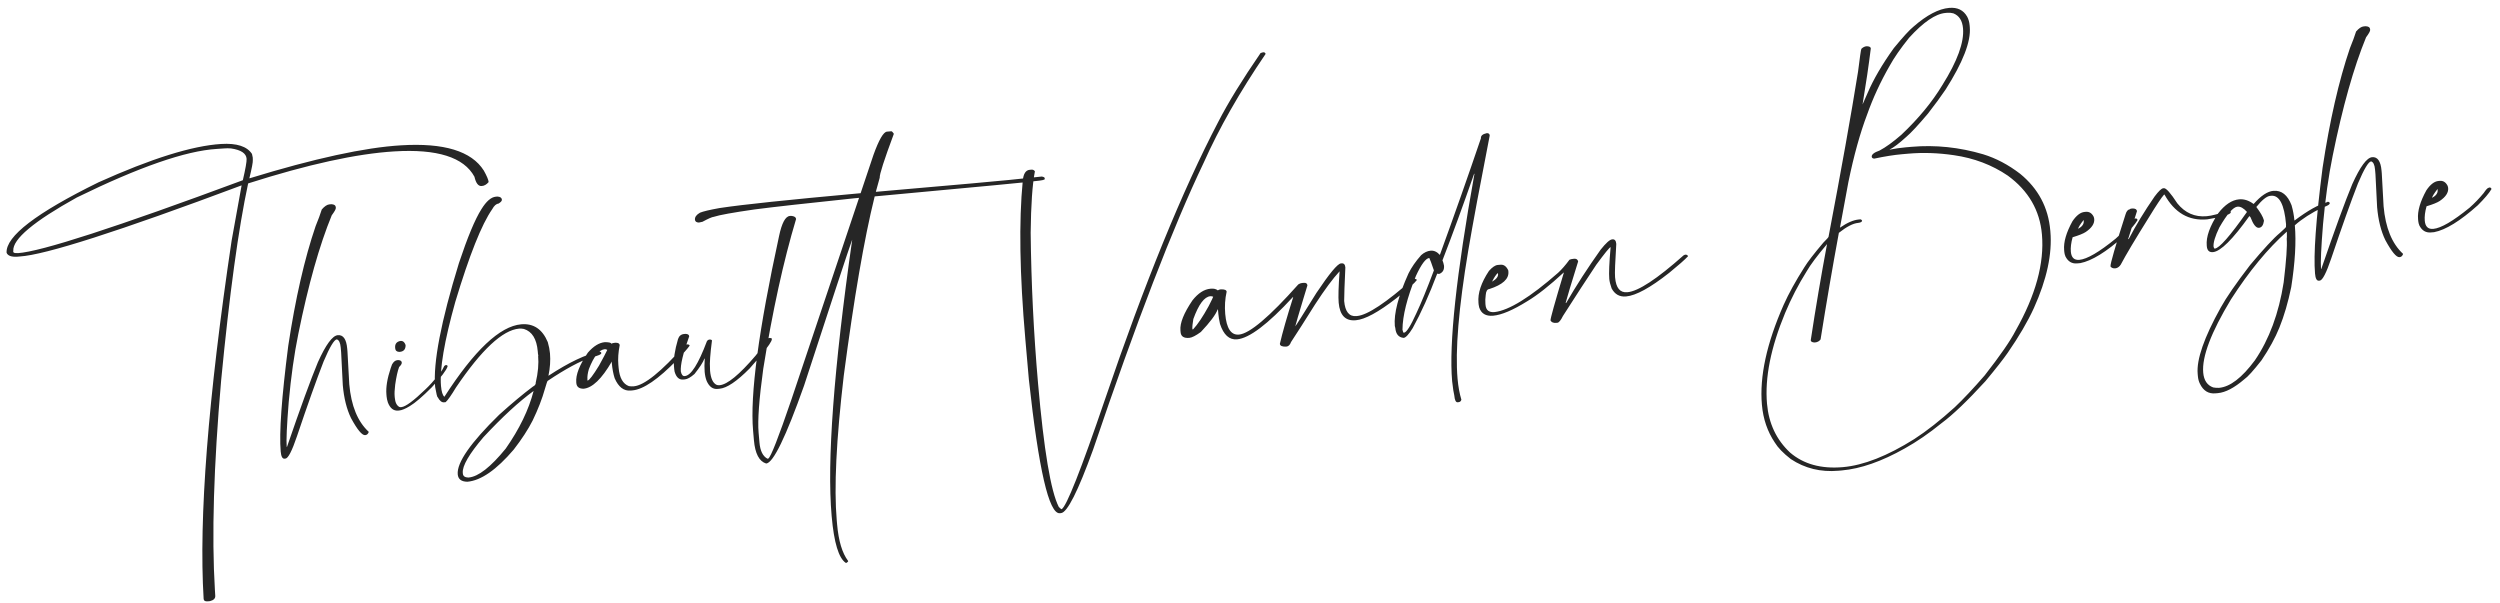 <?xml version="1.0" encoding="UTF-8"?>
<svg width="257px" height="62px" viewBox="0 0 257 62" version="1.1" xmlns="http://www.w3.org/2000/svg" xmlns:xlink="http://www.w3.org/1999/xlink">
    <title>FE771054-1BBA-455B-8E98-E576674BACD5</title>
    <g id="Page-1" stroke="none" stroke-width="1" fill="none" fill-rule="evenodd">
        <g id="8.0-Agence" transform="translate(-839, -5714)" fill="#262626" fill-rule="nonzero">
            <g id="Section/Thibault-Copy-2" transform="translate(0, 4835)">
                <g id="Group-2-Copy-2" transform="translate(838, 160)">
                    <path d="M20.203,771.312 C20.599,771.25 20.797,771.078 20.797,770.797 L20.797,770.797 L20.812,770.219 C20.958,764.646 21.797,757.51 23.328,748.812 C24.953,740.042 26.464,733.396 27.859,728.875 C34.161,727.458 39.245,726.802 43.109,726.906 C47.526,727.021 50.188,728.125 51.094,730.219 C51.188,730.896 51.406,731.234 51.75,731.234 C52.01,731.245 52.26,731.13 52.5,730.891 C52.5,730.661 52.37,730.255 52.109,729.672 C51.026,727.568 48.276,726.458 43.859,726.344 C40.12,726.24 34.859,726.911 28.078,728.359 L28.078,728.359 L28.031,728.359 C28.375,727.349 28.547,726.734 28.547,726.516 L28.547,726.516 L28.562,726.266 L28.516,725.891 C28.078,725.068 27.052,724.635 25.438,724.594 C22.458,724.521 18.161,725.464 12.547,727.422 C5.901,729.995 2.552,732.125 2.5,733.812 C2.594,734.125 2.943,734.292 3.547,734.312 L3.547,734.312 L3.812,734.312 C6.417,734.385 14.203,732.62 27.172,729.016 L27.172,729.016 L25.656,734.578 C21.823,750.547 19.797,762.698 19.578,771.031 C19.578,771.208 19.698,771.302 19.938,771.312 L19.938,771.312 L20.203,771.312 Z M3.766,733.954 L3.656,733.953 L3.609,733.938 C3.349,733.938 3.208,733.885 3.188,733.781 L3.188,733.781 L3.203,733.672 C3.234,732.474 5.562,730.844 10.188,728.781 C16.833,726.219 21.755,724.979 24.953,725.062 L24.953,725.062 L25.734,725.078 C25.964,725.078 26.193,725.099 26.422,725.141 C27.432,725.38 27.932,725.781 27.922,726.344 C27.911,726.635 27.719,727.354 27.344,728.5 C13.927,732.188 6.031,734.005 3.656,733.953 L3.766,733.954 Z M29.213,757.391 C29.494,757.391 29.952,756.667 30.588,755.219 C31.963,752.073 33.098,749.594 33.994,747.781 C34.754,746.354 35.27,745.641 35.541,745.641 C35.759,745.724 35.869,746.016 35.869,746.516 L35.869,746.516 L35.869,747 L35.744,750.391 C35.744,751.724 35.926,752.87 36.291,753.828 C36.832,755.078 37.265,755.703 37.588,755.703 C37.765,755.703 37.895,755.609 37.978,755.422 L37.978,755.422 L37.978,755.391 C36.937,754.245 36.416,752.562 36.416,750.344 L36.416,750.344 L36.525,746.969 L36.525,746.688 C36.525,745.708 36.244,745.219 35.681,745.219 C35.129,745.219 34.369,746.083 33.4,747.812 C32.515,749.51 31.207,752.307 29.478,756.203 L29.478,756.203 L29.447,756.203 L29.447,756.188 C29.447,755.542 29.65,754.021 30.056,751.625 C30.515,749.062 31.046,746.766 31.65,744.734 C33.108,739.797 34.603,735.849 36.134,732.891 C36.457,732.526 36.619,732.286 36.619,732.172 L36.619,732.172 L36.619,732.078 C36.619,731.901 36.478,731.792 36.197,731.75 L36.197,731.75 L35.994,731.75 C35.754,731.75 35.478,731.901 35.166,732.203 C34.978,732.661 34.718,733.214 34.384,733.859 C32.957,737.089 31.666,741.094 30.509,745.875 C29.364,751.125 28.791,754.708 28.791,756.625 C28.791,757.135 28.9,757.391 29.119,757.391 L29.119,757.391 L29.213,757.391 Z M41.91,747.484 C42.295,747.474 42.503,747.26 42.535,746.844 C42.441,746.469 42.235,746.318 41.917,746.391 C41.6,746.464 41.441,746.677 41.441,747.031 L41.441,747.078 C41.441,747.318 41.571,747.453 41.831,747.484 L41.91,747.484 Z M41.285,753.484 C41.566,753.484 41.946,753.365 42.425,753.125 C42.988,752.854 43.79,752.281 44.831,751.406 C45.884,750.448 46.488,749.781 46.644,749.406 L46.644,749.406 L46.644,749.375 C46.644,749.302 46.592,749.26 46.488,749.25 C46.425,749.25 46.363,749.281 46.3,749.344 C46.206,749.531 46.035,749.771 45.785,750.062 C45.118,750.74 44.576,751.24 44.16,751.562 C42.847,752.625 41.977,753.156 41.55,753.156 L41.55,753.156 L41.456,753.156 C41.436,753.156 41.399,753.146 41.347,753.125 C41.087,752.958 40.956,752.63 40.956,752.141 L40.956,752.141 L40.956,751.953 C40.956,751.693 41.009,751.312 41.113,750.812 C41.3,750.01 41.488,749.417 41.675,749.031 C41.884,748.865 41.988,748.719 41.988,748.594 C41.988,748.438 41.873,748.344 41.644,748.312 L41.644,748.312 L41.55,748.312 C41.342,748.312 41.149,748.443 40.972,748.703 C40.91,748.859 40.852,748.984 40.8,749.078 C40.352,750.109 40.128,750.995 40.128,751.734 L40.128,751.734 L40.128,751.938 C40.128,752.125 40.154,752.333 40.206,752.562 C40.384,753.177 40.712,753.484 41.191,753.484 L41.191,753.484 L41.285,753.484 Z M47.638,761.391 C49.044,761.391 50.721,760.432 52.669,758.516 C53.586,757.526 54.32,756.589 54.872,755.703 C55.528,754.599 56.039,753.562 56.403,752.594 C56.612,752.052 56.732,751.781 56.763,751.781 C58.69,750.719 60.263,750.042 61.482,749.75 C62.169,749.667 62.513,749.547 62.513,749.391 C62.471,749.297 62.403,749.25 62.31,749.25 C60.924,749.396 59.117,750.068 56.888,751.266 C57.127,750.474 57.247,749.714 57.247,748.984 C57.247,748.62 57.206,748.229 57.122,747.812 C56.685,746.438 55.831,745.75 54.56,745.75 C52.362,745.75 49.523,747.995 46.044,752.484 C45.877,752.318 45.794,751.943 45.794,751.359 C45.794,749.62 46.534,746.786 48.013,742.859 C49.867,738.214 51.403,735.161 52.622,733.703 C52.851,733.359 53.081,733.188 53.31,733.188 C53.57,733.062 53.7,732.938 53.7,732.812 C53.7,732.615 53.554,732.495 53.263,732.453 L53.263,732.453 L53.107,732.453 C52.617,732.453 52.086,732.839 51.513,733.609 C50.773,734.578 49.846,736.349 48.732,738.922 C46.367,744.745 45.185,748.901 45.185,751.391 C45.247,752.109 45.304,752.469 45.357,752.469 C45.523,752.854 45.721,753.047 45.95,753.047 L45.95,753.047 L46.122,753.047 C46.362,752.87 46.758,752.401 47.31,751.641 C50.268,747.995 52.601,746.172 54.31,746.172 C54.445,746.172 54.607,746.198 54.794,746.25 C55.607,746.583 56.013,747.385 56.013,748.656 L56.013,748.656 L56.013,748.969 L56.044,749.094 C56.023,749.094 56.013,749.099 56.013,749.109 C56.013,749.953 55.851,750.865 55.528,751.844 C55.528,752.021 55.419,752.151 55.2,752.234 C54.127,752.901 52.893,753.76 51.497,754.812 C48.31,757.427 46.716,759.339 46.716,760.547 C46.716,761.047 47.023,761.328 47.638,761.391 Z M47.81,760.969 L47.763,760.969 C47.419,760.927 47.247,760.776 47.247,760.516 L47.247,760.516 L47.247,760.438 C47.247,759.729 48.06,758.573 49.685,756.969 C51.789,755.073 53.638,753.646 55.232,752.688 C54.565,754.573 53.44,756.458 51.857,758.344 C50.159,760.094 48.81,760.969 47.81,760.969 L47.81,760.969 Z M65.35,753.516 C66.486,753.516 68.106,752.604 70.21,750.781 C70.866,750.219 71.335,749.776 71.616,749.453 C71.616,749.37 71.548,749.318 71.413,749.297 L71.413,749.297 L71.335,749.297 C71.241,749.297 71.163,749.323 71.1,749.375 C68.475,751.865 66.621,753.109 65.538,753.109 L65.538,753.109 L65.507,753.109 C65.371,753.109 65.215,753.089 65.038,753.047 C64.444,752.766 64.147,752.109 64.147,751.078 L64.147,751.078 L64.147,750.75 C64.147,750.156 64.251,749.495 64.46,748.766 C64.46,748.599 64.33,748.505 64.069,748.484 L64.069,748.484 L63.944,748.484 C63.809,748.484 63.699,748.505 63.616,748.547 C63.616,748.443 63.403,748.37 62.975,748.328 C62.382,748.328 61.767,748.635 61.132,749.25 C60.163,750.438 59.679,751.417 59.679,752.188 L59.679,752.188 L59.679,752.266 C59.679,752.651 59.908,752.865 60.366,752.906 C61.272,752.906 62.319,752.062 63.507,750.375 L63.507,750.375 L63.491,750.5 C63.491,751.115 63.543,751.651 63.647,752.109 C63.96,753.047 64.47,753.516 65.179,753.516 L65.179,753.516 L65.35,753.516 Z M60.85,752.109 C60.85,752.089 60.845,752.062 60.835,752.031 C60.845,752.031 60.85,752.021 60.85,752 L60.85,752 L60.85,751.984 C60.85,751.703 60.929,751.359 61.085,750.953 C61.71,749.682 62.314,749.047 62.897,749.047 C62.97,749.047 63.054,749.078 63.147,749.141 C62.981,749.432 62.653,749.943 62.163,750.672 C61.455,751.63 61.017,752.109 60.85,752.109 Z M74.297,754.125 C75.047,754.125 76.131,753.526 77.547,752.328 C77.901,751.994 78.218,751.689 78.498,751.412 L78.816,751.095 C79.668,750.234 80.094,749.707 80.094,749.516 L80.094,749.516 L80.094,749.469 C80.094,749.427 80.032,749.396 79.907,749.375 L79.907,749.375 L79.844,749.375 C79.771,749.375 79.688,749.406 79.594,749.469 C79.511,749.698 79.073,750.229 78.282,751.062 C76.448,752.865 75.131,753.766 74.329,753.766 C74.214,753.766 74.115,753.745 74.032,753.703 C73.667,753.495 73.485,752.99 73.485,752.188 C73.485,752.104 73.49,752.021 73.501,751.938 C73.501,751.417 73.652,750.474 73.954,749.109 C73.912,749.036 73.829,749 73.704,749 C73.589,749 73.495,749.052 73.422,749.156 C72.35,751.396 71.495,752.516 70.86,752.516 L70.86,752.516 L70.829,752.516 C70.641,752.516 70.527,752.349 70.485,752.016 C70.485,751.339 70.876,750.161 71.657,748.484 C71.657,748.328 71.542,748.234 71.313,748.203 L71.313,748.203 L71.157,748.203 C70.844,748.203 70.62,748.359 70.485,748.672 C70.047,749.797 69.829,750.714 69.829,751.422 L69.829,751.422 L69.829,751.719 C69.829,751.802 69.834,751.885 69.844,751.969 C69.959,752.562 70.23,752.859 70.657,752.859 L70.657,752.859 L70.829,752.859 C71.089,752.859 71.433,752.703 71.86,752.391 C72.454,751.766 72.839,751.271 73.016,750.906 L73.016,750.906 L73.047,750.906 L73.047,750.922 C72.964,751.453 72.922,751.901 72.922,752.266 C72.922,752.62 72.964,752.938 73.047,753.219 C73.256,753.823 73.6,754.125 74.079,754.125 L74.079,754.125 L74.297,754.125 Z M92.115,735.224 C92.275,734.776 92.433,734.353 92.588,733.953 C92.588,733.62 93.198,732.172 94.416,729.609 L94.416,729.609 L94.416,729.547 C94.323,729.38 94.244,729.297 94.182,729.297 L94.182,729.297 L93.744,729.297 C93.38,729.297 92.849,730.052 92.151,731.562 L92.151,731.562 L90.494,735.365 L90.157,735.366 C83.051,735.389 78.347,735.472 76.045,735.615 L75.885,735.625 C74.864,735.719 74.192,735.818 73.869,735.922 C73.484,736.099 73.291,736.323 73.291,736.594 C73.291,736.781 73.416,736.891 73.666,736.922 L73.666,736.922 L74.041,736.875 C74.666,736.604 75.067,736.469 75.244,736.469 C75.817,736.333 77.229,736.203 79.479,736.078 C81.437,735.995 84.906,735.911 89.885,735.828 L89.885,735.828 L90.293,735.827 L81.573,755.844 C79.893,759.649 78.921,761.605 78.657,761.714 L78.635,761.719 L78.573,761.719 C78.125,761.427 77.901,760.854 77.901,760 L77.901,760 L77.901,758.969 C77.901,757.719 78.25,755.557 78.948,752.484 C80.416,746.641 81.984,741.625 83.651,737.438 C83.651,737.24 83.489,737.115 83.166,737.062 L83.166,737.062 L83.041,737.062 C82.583,737.062 82.156,737.714 81.76,739.016 C78.823,748.464 77.354,755.031 77.354,758.719 L77.354,758.719 L77.354,759.703 C77.354,761.089 77.703,761.922 78.401,762.203 C79.13,762.203 80.656,759.656 82.979,754.562 C84.664,750.603 86.008,747.455 87.01,745.117 L87.235,744.592 C88.331,742.038 88.972,740.564 89.158,740.17 L89.2,740.084 C89.207,740.072 89.211,740.065 89.213,740.062 C86.161,753.156 84.635,762.516 84.635,768.141 L84.635,768.141 L84.635,768.203 C84.635,770.922 84.979,772.552 85.666,773.094 L85.666,773.094 L85.729,773.094 C85.75,773.094 85.812,773.052 85.916,772.969 L85.916,772.969 L85.916,772.906 C85.385,772.062 85.119,770.781 85.119,769.062 L85.119,769.062 L85.119,768.625 C85.119,765.302 85.791,760.391 87.135,753.891 C88.878,746.039 90.458,740.047 91.874,735.914 L91.907,735.82 L91.955,735.819 C102.835,735.771 108.357,735.728 108.522,735.689 C109.16,735.688 109.479,735.646 109.479,735.562 L109.479,735.562 L109.479,735.469 C109.479,735.396 109.385,735.333 109.198,735.281 C107.114,735.333 104.687,735.359 101.916,735.359 L101.916,735.359 L93.349,735.36 C92.978,735.36 92.613,735.36 92.252,735.361 L92.067,735.362 L92.115,735.224 Z M108.148,769.922 C108.794,769.922 110.08,767.849 112.007,763.703 C117.549,751.078 122.184,741.609 125.913,735.297 C127.778,731.932 130.216,728.406 133.226,724.719 C133.163,724.604 133.106,724.547 133.054,724.547 L133.054,724.547 L132.929,724.547 L132.71,724.594 C130.596,727.156 128.945,729.38 127.757,731.266 C123.466,737.974 118.773,747.104 113.679,758.656 C110.575,765.688 108.762,769.312 108.242,769.531 C108.21,769.531 108.122,769.443 107.976,769.266 C107.299,767.599 106.96,763.323 106.96,756.438 C106.96,751.271 107.158,746.104 107.554,740.938 C107.835,738.083 108.163,736 108.538,734.688 C108.466,734.552 108.351,734.484 108.195,734.484 L108.195,734.484 L108.023,734.484 C107.606,734.484 107.335,734.839 107.21,735.547 C106.44,739.672 106.054,745.094 106.054,751.812 L106.054,751.812 L106.054,755.969 C106.252,765.271 106.908,769.922 108.023,769.922 L108.023,769.922 L108.148,769.922 Z M132.704,754.891 C132.933,754.891 133.11,754.75 133.235,754.469 C133.913,753.615 134.85,752.396 136.048,750.812 C137.173,749.375 138.105,748.323 138.845,747.656 C138.595,749.219 138.47,750.286 138.47,750.859 C138.47,752.161 138.996,752.812 140.048,752.812 L140.048,752.812 L140.079,752.812 C141.017,752.812 142.454,752.188 144.392,750.938 C145.673,750.094 146.439,749.526 146.689,749.234 C146.626,749.13 146.501,749.078 146.314,749.078 C143.334,751.286 141.308,752.391 140.235,752.391 L140.235,752.391 L140.157,752.391 C139.418,752.391 139.048,751.839 139.048,750.734 C139.1,750.151 139.241,749.01 139.47,747.312 C139.47,747.01 139.355,746.859 139.126,746.859 L139.126,746.859 L139.048,746.859 C138.704,746.859 137.782,747.792 136.282,749.656 C134.668,751.812 133.845,752.891 133.814,752.891 C133.936,752.54 134.291,751.631 134.879,750.164 L135.084,749.655 C135.19,749.389 135.303,749.109 135.423,748.812 C135.423,748.615 135.308,748.516 135.079,748.516 L135.079,748.516 L134.892,748.516 C134.767,748.516 134.637,748.552 134.501,748.625 C131.241,751.698 129.064,753.234 127.97,753.234 C127.157,753.234 126.751,752.49 126.751,751 C126.751,750.208 126.866,749.453 127.095,748.734 C127.095,748.557 126.902,748.458 126.517,748.438 C126.402,748.438 126.298,748.464 126.204,748.516 C126.038,748.359 125.808,748.281 125.517,748.281 L125.517,748.281 L125.47,748.281 C124.814,748.281 124.163,748.625 123.517,749.312 C122.517,750.542 122.017,751.531 122.017,752.281 L122.017,752.281 L122.017,752.469 C122.017,752.906 122.298,753.125 122.86,753.125 C123.131,753.125 123.543,752.958 124.095,752.625 C125.126,751.708 125.767,750.99 126.017,750.469 L126.017,750.469 L126.048,750.469 L126.048,750.938 C126.048,751.219 126.074,751.562 126.126,751.969 C126.397,753.125 126.933,753.703 127.735,753.703 C128.996,753.703 131.022,752.432 133.814,749.891 L133.814,749.891 L133.86,749.891 C133.038,751.87 132.444,753.422 132.079,754.547 C132.079,754.755 132.288,754.87 132.704,754.891 Z M123.329,752.281 L123.251,752.281 C123.251,752.042 123.314,751.693 123.439,751.234 C124.116,749.776 124.767,749.047 125.392,749.047 C125.475,749.047 125.569,749.073 125.673,749.125 C125.673,749.156 125.491,749.464 125.126,750.047 C124.428,751.089 123.829,751.833 123.329,752.281 L123.329,752.281 Z M149.839,762.125 C150.005,762.125 150.115,762.047 150.167,761.891 C150.031,761.245 149.964,760.521 149.964,759.719 C149.964,756.812 150.709,752.479 152.198,746.719 C152.927,743.927 154.005,740.057 155.432,735.109 L155.432,735.109 L155.432,735.062 C155.432,734.927 155.349,734.849 155.182,734.828 L155.182,734.828 L155.151,734.828 C154.724,734.88 154.511,735.036 154.511,735.297 C152.865,739.036 151.115,742.896 149.261,746.875 C149,746.531 148.698,746.359 148.354,746.359 C148.011,746.359 147.672,746.484 147.339,746.734 C146.724,747.318 146.24,747.901 145.886,748.484 C144.636,750.714 144.011,752.469 144.011,753.75 C144.011,753.812 144.021,753.88 144.042,753.953 C144.042,754.589 144.297,754.953 144.807,755.047 C145.026,755.047 145.365,754.74 145.823,754.125 C146.823,752.635 147.823,750.849 148.823,748.766 C148.886,748.797 148.953,748.812 149.026,748.812 L149.026,748.812 L149.042,748.812 C149.406,748.698 149.589,748.432 149.589,748.016 C149.568,747.797 149.531,747.609 149.479,747.453 C150.74,744.891 152.078,742.031 153.495,738.875 L153.495,738.875 L153.526,738.875 L153.526,738.891 C150.766,749.057 149.386,756.062 149.386,759.906 C149.406,760.677 149.438,761.172 149.479,761.391 C149.479,761.88 149.573,762.125 149.761,762.125 L149.761,762.125 L149.839,762.125 Z M144.901,754.516 L144.854,754.516 C144.823,754.516 144.792,754.411 144.761,754.203 C144.896,752.776 145.516,750.979 146.62,748.812 C147.276,747.667 147.787,747.094 148.151,747.094 C148.214,747.24 148.334,747.677 148.511,748.406 C147.636,750.24 146.912,751.646 146.339,752.625 C145.63,753.885 145.151,754.516 144.901,754.516 L144.901,754.516 Z M160.692,754.875 C160.848,754.875 161.057,754.661 161.317,754.234 C162.838,752.255 164.129,750.604 165.192,749.281 C166.171,748.167 166.713,747.609 166.817,747.609 C166.536,749.193 166.395,750.271 166.395,750.844 C166.395,751.115 166.447,751.448 166.551,751.844 C166.822,752.479 167.291,752.797 167.958,752.797 C168.978,752.797 170.52,752.12 172.583,750.766 C173.614,750.068 174.307,749.557 174.661,749.234 L174.661,749.234 L174.661,749.203 C174.598,749.099 174.515,749.047 174.411,749.047 C174.359,749.047 174.291,749.068 174.208,749.109 C171.28,751.286 169.26,752.375 168.145,752.375 L168.145,752.375 L168.114,752.375 C167.374,752.375 167.004,751.839 167.004,750.766 L167.004,750.766 L167.004,750.703 C167.004,750.307 167.145,749.182 167.426,747.328 C167.426,746.995 167.312,746.828 167.083,746.828 L167.083,746.828 L167.036,746.828 C166.796,746.828 166.374,747.146 165.77,747.781 C164.28,749.531 162.947,751.245 161.77,752.922 L161.77,752.922 L161.708,752.922 C161.947,752.266 162.499,750.885 163.364,748.781 C163.333,748.573 163.202,748.469 162.973,748.469 C162.744,748.469 162.583,748.49 162.489,748.531 C162.041,749.042 161.614,749.453 161.208,749.766 C158.124,752.026 155.838,753.177 154.348,753.219 C153.775,753.219 153.489,752.948 153.489,752.406 L153.489,752.406 L153.489,752.266 C153.489,752.005 153.525,751.714 153.598,751.391 C153.661,751.005 153.801,750.812 154.02,750.812 C155.426,750.49 156.129,749.953 156.129,749.203 L156.129,749.203 L156.129,749.078 C155.973,748.641 155.723,748.422 155.379,748.422 L155.379,748.422 L155.098,748.422 C154.838,748.422 154.52,748.599 154.145,748.953 C153.239,750.089 152.786,751.141 152.786,752.109 L152.786,752.109 L152.786,752.297 C152.786,752.391 152.796,752.49 152.817,752.594 C152.963,753.25 153.416,753.578 154.176,753.578 C155.041,753.578 156.244,753.188 157.786,752.406 C158.9,751.865 160.228,750.995 161.77,749.797 L161.77,749.797 L161.801,749.797 C160.603,752.797 160.004,754.391 160.004,754.578 C160.088,754.776 160.275,754.875 160.567,754.875 L160.567,754.875 L160.692,754.875 Z M154.411,750.062 L154.379,750.062 C154.598,749.698 154.812,749.427 155.02,749.25 C155.02,749.271 155.03,749.302 155.051,749.344 C155.051,749.615 154.838,749.854 154.411,750.062 L154.411,750.062 Z M188.492,772.547 C190.44,772.547 192.654,771.984 195.133,770.859 C196.435,770.276 197.763,769.526 199.117,768.609 C200.357,767.849 201.982,766.547 203.992,764.703 C205.201,763.484 206.049,762.578 206.539,761.984 C207.841,760.411 208.867,758.964 209.617,757.641 C211.201,754.818 211.992,752.255 211.992,749.953 L211.992,749.953 L211.992,749.828 C211.992,747.464 211.133,745.443 209.414,743.766 C208.289,742.734 207.086,741.958 205.805,741.438 C203.419,740.5 200.992,740.031 198.523,740.031 L198.523,740.031 L197.914,740.031 C197.383,740.031 196.836,740.062 196.273,740.125 L196.273,740.125 L196.273,740.109 C196.701,739.943 197.31,739.557 198.102,738.953 C198.591,738.609 199.393,737.885 200.508,736.781 C201.32,735.906 201.992,735.141 202.523,734.484 C204.555,731.839 205.57,729.776 205.57,728.297 L205.57,728.297 L205.57,728.109 C205.57,727.776 205.513,727.474 205.398,727.203 C205.076,726.495 204.487,726.141 203.633,726.141 C202.549,726.141 201.279,726.672 199.82,727.734 C199.383,728.026 198.643,728.703 197.602,729.766 C196.268,731.318 195.237,732.776 194.508,734.141 C194.133,734.839 193.93,735.208 193.898,735.25 C194.44,733.146 194.888,731.26 195.242,729.594 L195.242,729.594 L195.242,729.578 C195.242,729.443 195.107,729.359 194.836,729.328 C194.638,729.328 194.451,729.401 194.273,729.547 C194.221,729.63 194.039,730.401 193.727,731.859 C192.622,736.255 191.122,741.802 189.227,748.5 C189.216,748.552 189.018,748.74 188.633,749.062 C187.57,750.115 186.852,750.896 186.477,751.406 C185.456,752.74 184.638,753.958 184.023,755.062 C181.94,758.844 180.898,762.193 180.898,765.109 C180.898,766.578 181.227,767.906 181.883,769.094 C182.154,769.646 182.648,770.255 183.367,770.922 C184.721,772.005 186.315,772.547 188.148,772.547 L188.148,772.547 L188.492,772.547 Z M188.633,772.219 C186.393,772.219 184.633,771.562 183.352,770.25 C182.07,768.823 181.43,767.089 181.43,765.047 C181.43,762.37 182.32,759.323 184.102,755.906 C184.852,754.479 185.706,753.13 186.664,751.859 C187.112,751.214 187.893,750.339 189.008,749.234 C188.112,752.443 187.268,755.677 186.477,758.938 C186.477,759.083 186.607,759.172 186.867,759.203 C187.138,759.203 187.346,759.115 187.492,758.938 C188.419,755.229 189.362,751.646 190.32,748.188 C191.174,747.625 191.862,747.344 192.383,747.344 C192.664,747.333 192.805,747.266 192.805,747.141 C192.794,747.089 192.747,747.042 192.664,747 L192.664,747 L192.492,747 C191.93,747 191.258,747.224 190.477,747.672 L190.477,747.672 L191.758,743.047 C192.549,740.401 193.388,738.161 194.273,736.328 C195.023,734.682 195.94,733.083 197.023,731.531 C197.544,730.75 198.289,729.854 199.258,728.844 C200.862,727.365 202.18,726.625 203.211,726.625 L203.211,726.625 L203.414,726.625 C203.591,726.625 203.789,726.661 204.008,726.734 C204.581,727.016 204.867,727.557 204.867,728.359 C204.867,729.797 203.992,731.672 202.242,733.984 C201.044,735.63 199.497,737.203 197.602,738.703 C196.685,739.37 195.893,739.844 195.227,740.125 C194.654,740.271 194.367,740.458 194.367,740.688 C194.367,740.802 194.445,740.875 194.602,740.906 C195.695,740.771 196.659,740.703 197.492,740.703 L197.492,740.703 L198.133,740.703 C199.654,740.703 201.206,740.891 202.789,741.266 C204.831,741.745 206.612,742.604 208.133,743.844 C210.112,745.573 211.102,747.682 211.102,750.172 C211.102,753.141 209.914,756.349 207.539,759.797 C206.924,760.776 205.737,762.208 203.977,764.094 C202.685,765.344 201.565,766.344 200.617,767.094 C199.023,768.302 197.549,769.266 196.195,769.984 C193.289,771.474 190.768,772.219 188.633,772.219 Z M214.767,753.453 C215.965,753.328 217.533,752.542 219.47,751.094 C220.231,750.458 220.746,749.948 221.017,749.562 L221.017,749.562 L221.017,749.5 C220.976,749.417 220.918,749.375 220.845,749.375 C220.783,749.375 220.741,749.385 220.72,749.406 C220.627,749.406 220.45,749.568 220.189,749.891 C219.7,750.391 219.174,750.849 218.611,751.266 C216.799,752.495 215.496,753.109 214.705,753.109 C214.174,753.109 213.908,752.807 213.908,752.203 C213.908,751.776 214.012,751.286 214.22,750.734 C214.877,750.599 215.34,750.458 215.611,750.312 C216.267,749.948 216.595,749.531 216.595,749.062 C216.595,748.979 216.58,748.891 216.549,748.797 C216.392,748.432 216.142,748.25 215.799,748.25 L215.799,748.25 L215.674,748.25 C215.246,748.25 214.804,748.531 214.345,749.094 C213.606,750.198 213.236,751.156 213.236,751.969 L213.236,751.969 L213.236,752.172 C213.236,752.318 213.262,752.474 213.314,752.641 C213.533,753.182 213.908,753.453 214.439,753.453 L214.439,753.453 L214.767,753.453 Z M214.861,749.922 C214.892,749.776 215.101,749.495 215.486,749.078 L215.486,749.078 L215.502,749.078 L215.502,749.172 C215.502,749.484 215.288,749.734 214.861,749.922 Z M218.386,754.297 C218.584,754.266 218.756,754.156 218.902,753.969 C219.506,753.031 220.61,751.5 222.214,749.375 C223.1,748.177 223.683,747.448 223.964,747.188 L223.964,747.188 L224.011,747.188 C224.876,749.135 226.251,750.109 228.136,750.109 L228.136,750.109 L228.167,750.109 C229.709,749.995 230.532,749.833 230.636,749.625 L230.636,749.625 L230.636,749.516 C230.636,749.474 230.563,749.427 230.417,749.375 C229.449,749.646 228.688,749.781 228.136,749.781 C226.917,749.781 225.954,749.255 225.246,748.203 C224.652,747.089 224.24,746.531 224.011,746.531 L224.011,746.531 L223.933,746.531 C223.756,746.531 223.438,746.786 222.98,747.297 C221.792,748.734 220.782,750.109 219.949,751.422 L219.949,751.422 L219.886,751.422 L221.042,748.641 C221.042,748.464 220.912,748.359 220.652,748.328 L220.652,748.328 L220.464,748.328 C220.371,748.339 220.324,748.359 220.324,748.391 C220.126,748.391 219.964,748.552 219.839,748.875 C218.506,752.052 217.839,753.776 217.839,754.047 L217.839,754.047 L217.839,754.078 C217.943,754.224 218.089,754.297 218.277,754.297 L218.277,754.297 L218.386,754.297 Z M227.692,768 C228.484,768 229.432,767.604 230.536,766.812 C230.89,766.615 231.531,766.021 232.458,765.031 C233.354,763.927 234.062,762.865 234.583,761.844 C235.177,760.677 235.703,759.328 236.161,757.797 C236.776,755.307 237.083,753.208 237.083,751.5 C237.885,750.906 238.885,750.38 240.083,749.922 C240.604,749.818 240.864,749.682 240.864,749.516 C240.812,749.432 240.745,749.391 240.661,749.391 C240.62,749.391 240.599,749.401 240.599,749.422 C239.692,749.589 238.531,750.115 237.114,751 L237.114,751 L237.083,751 C237.083,750.49 237.031,749.964 236.927,749.422 C236.614,748.328 236.036,747.781 235.192,747.781 C234.588,747.781 233.88,748.167 233.067,748.938 L233.067,748.938 L233.036,748.938 C232.588,748.542 232.114,748.344 231.614,748.344 C230.864,748.344 230.104,748.76 229.333,749.594 C228.364,750.833 227.88,751.896 227.88,752.781 L227.88,752.781 L227.88,752.859 C227.88,753.297 228.073,753.516 228.458,753.516 C229.239,753.516 230.588,752.396 232.505,750.156 C232.526,750.156 232.562,750.198 232.614,750.281 C232.833,751.052 233.088,751.438 233.38,751.438 C233.661,751.438 233.854,751.219 233.958,750.781 L233.958,750.781 L233.958,750.703 C233.896,750.349 233.677,749.875 233.302,749.281 C233.937,748.625 234.437,748.286 234.802,748.266 L234.802,748.266 L234.927,748.266 C235.771,748.266 236.192,749.281 236.192,751.312 C236.192,751.385 236.182,751.479 236.161,751.594 C236.161,751.625 235.932,751.812 235.474,752.156 C234.797,752.625 233.687,753.63 232.146,755.172 C230.541,756.922 229.411,758.286 228.755,759.266 C226.786,762.172 225.802,764.365 225.802,765.844 L225.802,765.844 L225.802,766.078 C225.802,766.38 225.849,766.646 225.942,766.875 C226.224,767.625 226.724,768 227.442,768 L227.442,768 L227.692,768 Z M228.677,753.172 C228.625,753.172 228.588,753.104 228.567,752.969 C228.567,752.542 228.823,751.901 229.333,751.047 C230.25,749.734 230.932,749.078 231.38,749.078 C231.682,749.078 231.989,749.286 232.302,749.703 C230.354,752.016 229.146,753.172 228.677,753.172 Z M227.864,767.469 C227.646,767.458 227.448,767.427 227.271,767.375 C226.677,767.104 226.38,766.568 226.38,765.766 C226.38,764.13 227.547,761.714 229.88,758.516 C231.995,755.786 234.104,753.641 236.208,752.078 C236.177,752.568 236.151,752.812 236.13,752.812 C236.13,753.531 235.896,755.01 235.427,757.25 C234.656,760.375 233.437,762.953 231.771,764.984 C230.302,766.641 229,767.469 227.864,767.469 Z M239.139,757.391 C239.421,757.391 239.879,756.667 240.514,755.219 C241.889,752.073 243.025,749.594 243.921,747.781 C244.681,746.354 245.197,745.641 245.468,745.641 C245.686,745.724 245.796,746.016 245.796,746.516 L245.796,746.516 L245.796,747 L245.671,750.391 C245.671,751.724 245.853,752.87 246.218,753.828 C246.759,755.078 247.192,755.703 247.514,755.703 C247.692,755.703 247.822,755.609 247.905,755.422 L247.905,755.422 L247.905,755.391 C246.863,754.245 246.343,752.562 246.343,750.344 L246.343,750.344 L246.452,746.969 L246.452,746.688 C246.452,745.708 246.171,745.219 245.608,745.219 C245.056,745.219 244.296,746.083 243.327,747.812 C242.442,749.51 241.134,752.307 239.405,756.203 L239.405,756.203 L239.374,756.203 L239.374,756.188 C239.374,755.542 239.577,754.021 239.983,751.625 C240.442,749.062 240.973,746.766 241.577,744.734 C243.035,739.797 244.53,735.849 246.061,732.891 C246.384,732.526 246.546,732.286 246.546,732.172 L246.546,732.172 L246.546,732.078 C246.546,731.901 246.405,731.792 246.124,731.75 L246.124,731.75 L245.921,731.75 C245.681,731.75 245.405,731.901 245.093,732.203 C244.905,732.661 244.645,733.214 244.311,733.859 C242.884,737.089 241.593,741.094 240.436,745.875 C239.291,751.125 238.718,754.708 238.718,756.625 C238.718,757.135 238.827,757.391 239.046,757.391 L239.046,757.391 L239.139,757.391 Z M251.29,753.453 C252.488,753.328 254.055,752.542 255.993,751.094 C256.753,750.458 257.269,749.948 257.54,749.562 L257.54,749.562 L257.54,749.5 C257.498,749.417 257.441,749.375 257.368,749.375 C257.305,749.375 257.264,749.385 257.243,749.406 C257.149,749.406 256.972,749.568 256.711,749.891 C256.222,750.391 255.696,750.849 255.133,751.266 C253.321,752.495 252.019,753.109 251.227,753.109 C250.696,753.109 250.43,752.807 250.43,752.203 C250.43,751.776 250.534,751.286 250.743,750.734 C251.399,750.599 251.863,750.458 252.133,750.312 C252.79,749.948 253.118,749.531 253.118,749.062 C253.118,748.979 253.102,748.891 253.071,748.797 C252.915,748.432 252.665,748.25 252.321,748.25 L252.321,748.25 L252.196,748.25 C251.769,748.25 251.326,748.531 250.868,749.094 C250.128,750.198 249.758,751.156 249.758,751.969 L249.758,751.969 L249.758,752.172 C249.758,752.318 249.784,752.474 249.836,752.641 C250.055,753.182 250.43,753.453 250.961,753.453 L250.961,753.453 L251.29,753.453 Z M251.383,749.922 C251.415,749.776 251.623,749.495 252.008,749.078 L252.008,749.078 L252.024,749.078 L252.024,749.172 C252.024,749.484 251.81,749.734 251.383,749.922 Z" id="ThibaultVandenBerghe" transform="translate(130.02, 748.82) rotate(-5) translate(-130.02, -748.82) "></path>
                </g>
            </g>
        </g>
    </g>
</svg>